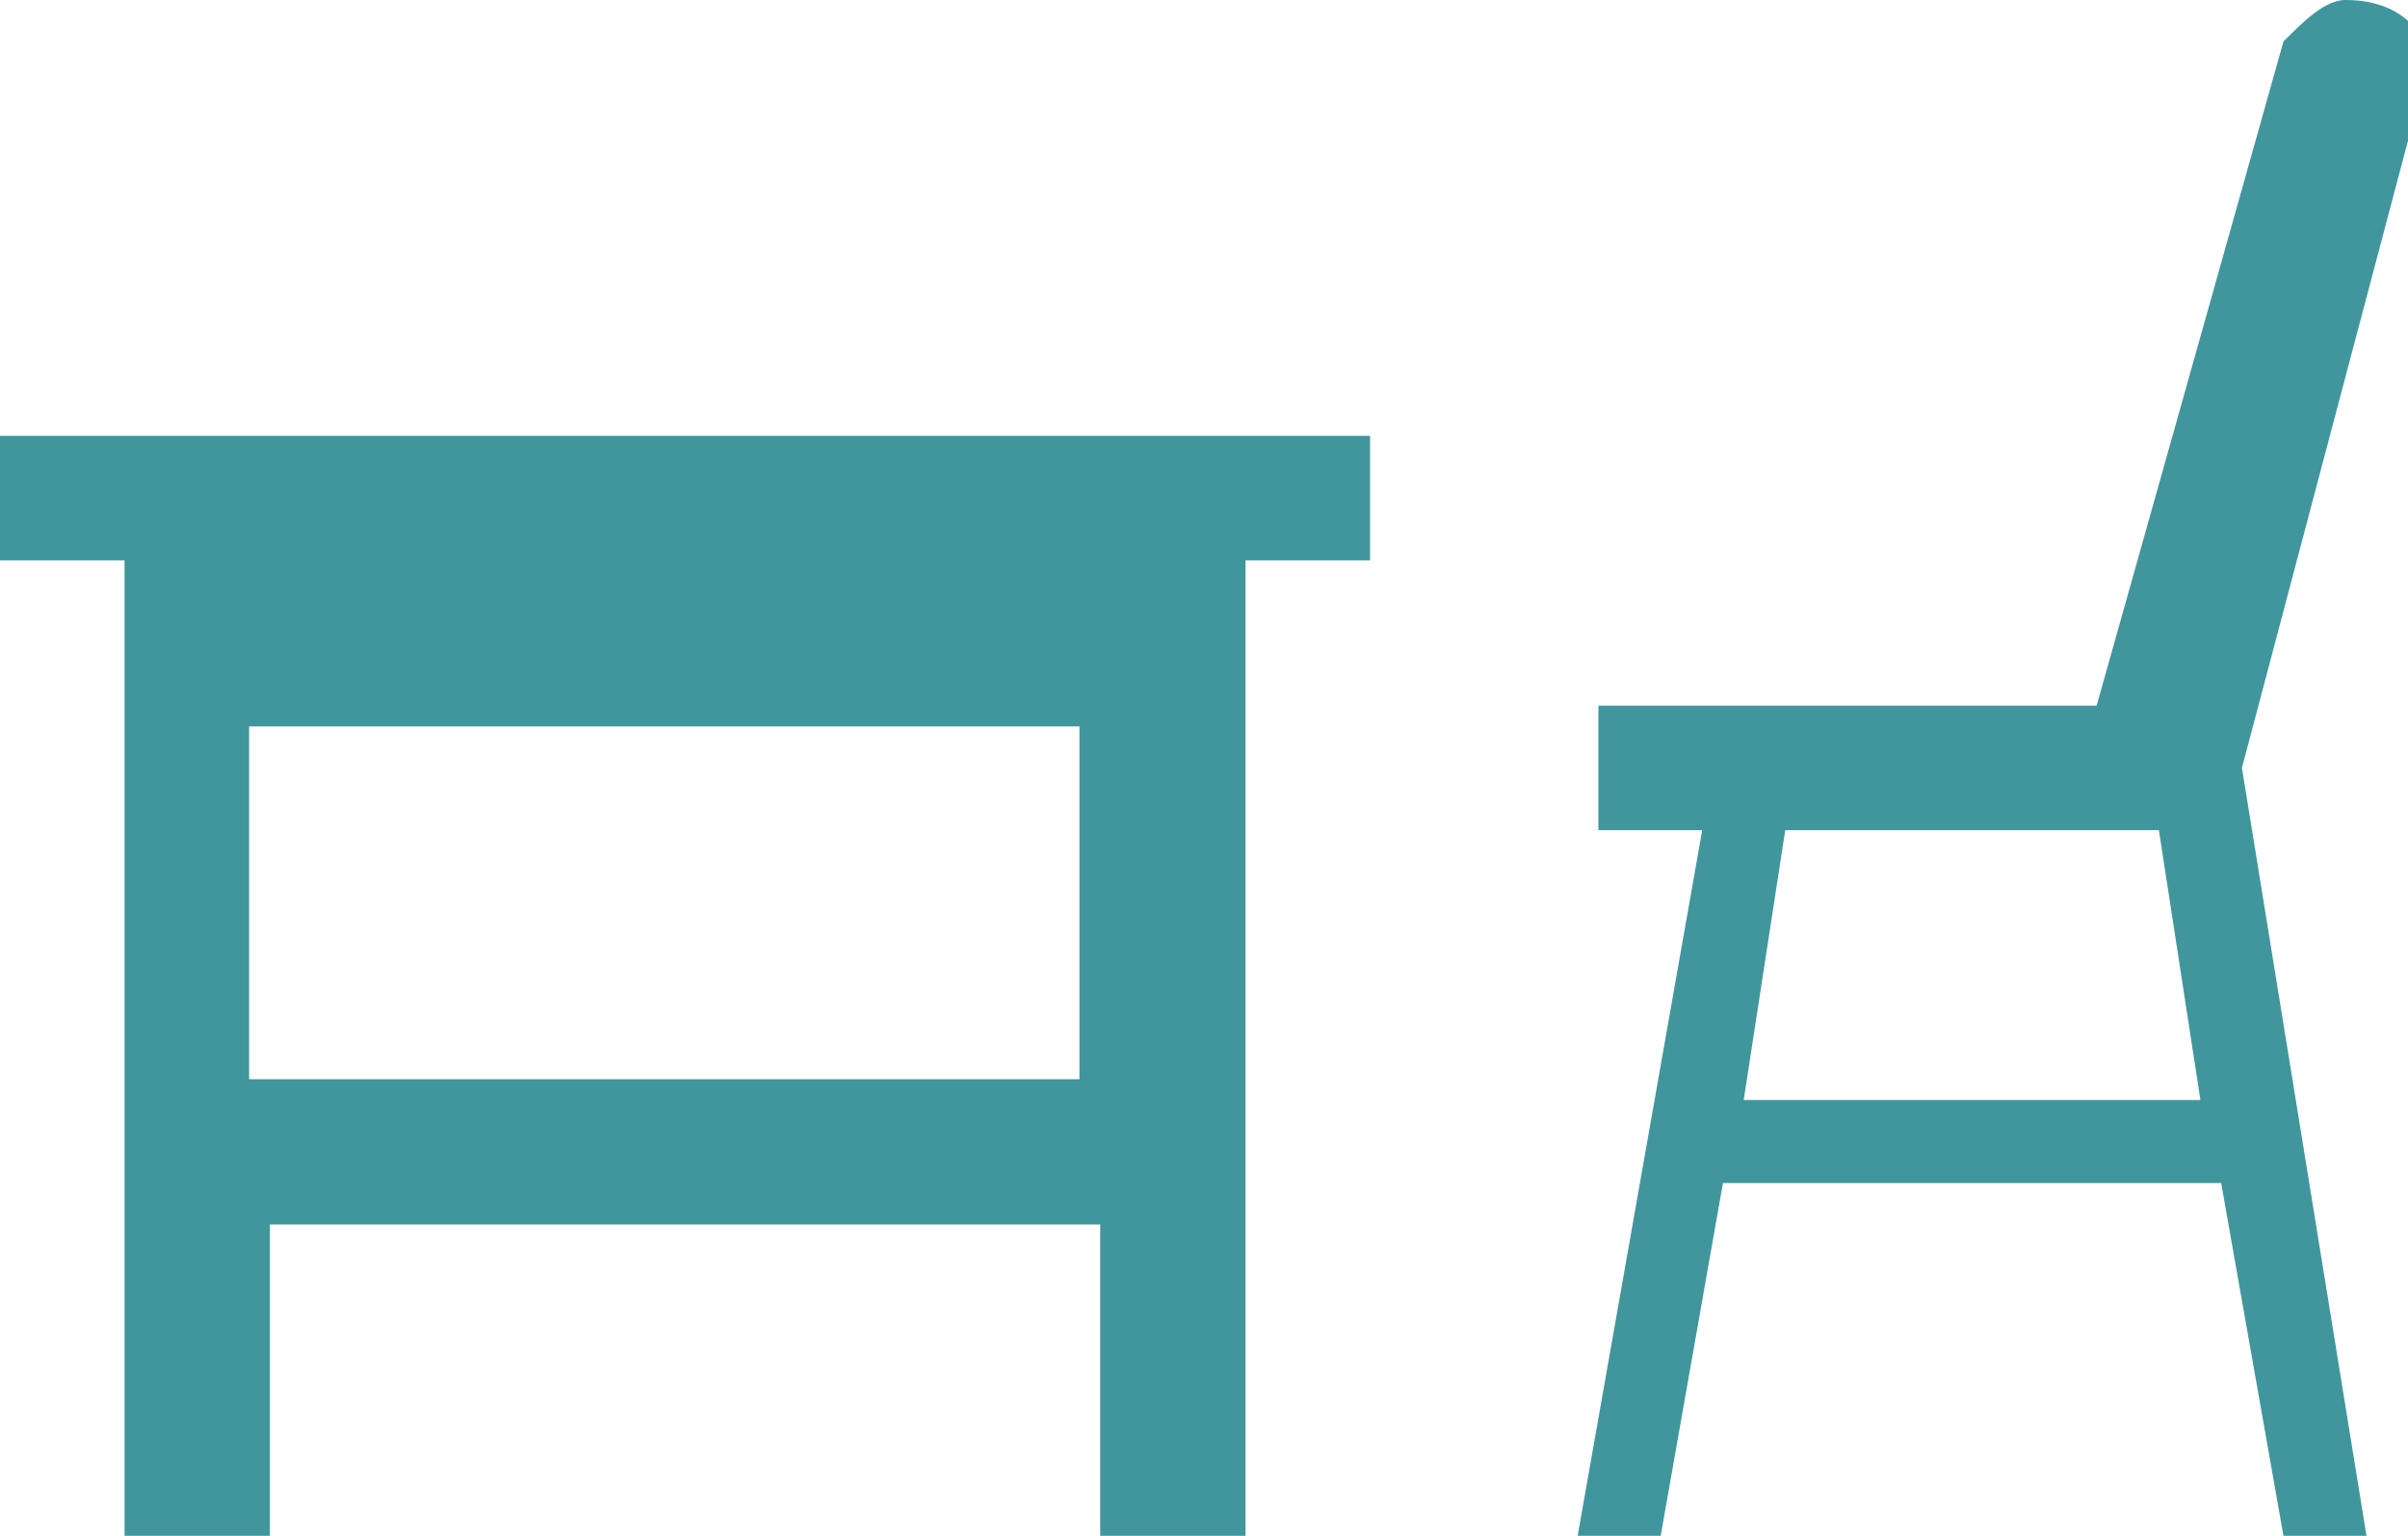 <!-- Generator: Adobe Illustrator 24.1.0, SVG Export Plug-In  -->
<svg version="1.1" xmlns="http://www.w3.org/2000/svg" xmlns:xlink="http://www.w3.org/1999/xlink" x="0px" y="0px" width="11.6px"
	 height="7.4px" viewBox="0 0 11.6 7.4" style="enable-background:new 0 0 11.6 7.4;" xml:space="preserve">
<style type="text/css">
	.st0{fill:#41969D;}
</style>
<defs>
</defs>
<g transform="translate(0,-284.3)">
	<path class="st0" d="M11.3,284.3c-0.1,0-0.2,0.1-0.3,0.2l-0.9,3.2H7.7v0.6h0.5l-0.6,3.4H8l0.3-1.7h2.4l0.3,1.7h0.4l-0.6-3.7
		l0.9-3.4C11.7,284.5,11.6,284.3,11.3,284.3C11.4,284.3,11.4,284.3,11.3,284.3L11.3,284.3z M8.6,288.3h1.8l0.2,1.3H8.4L8.6,288.3z"
		/>
	<path class="st0" d="M0,286.4v0.6h0.6v4.7h0.7v-1.5h4v1.5h0.7V287h0.6v-0.6H0z M1.2,287.8h4v1.7h-4V287.8z"/>
</g>
</svg>
